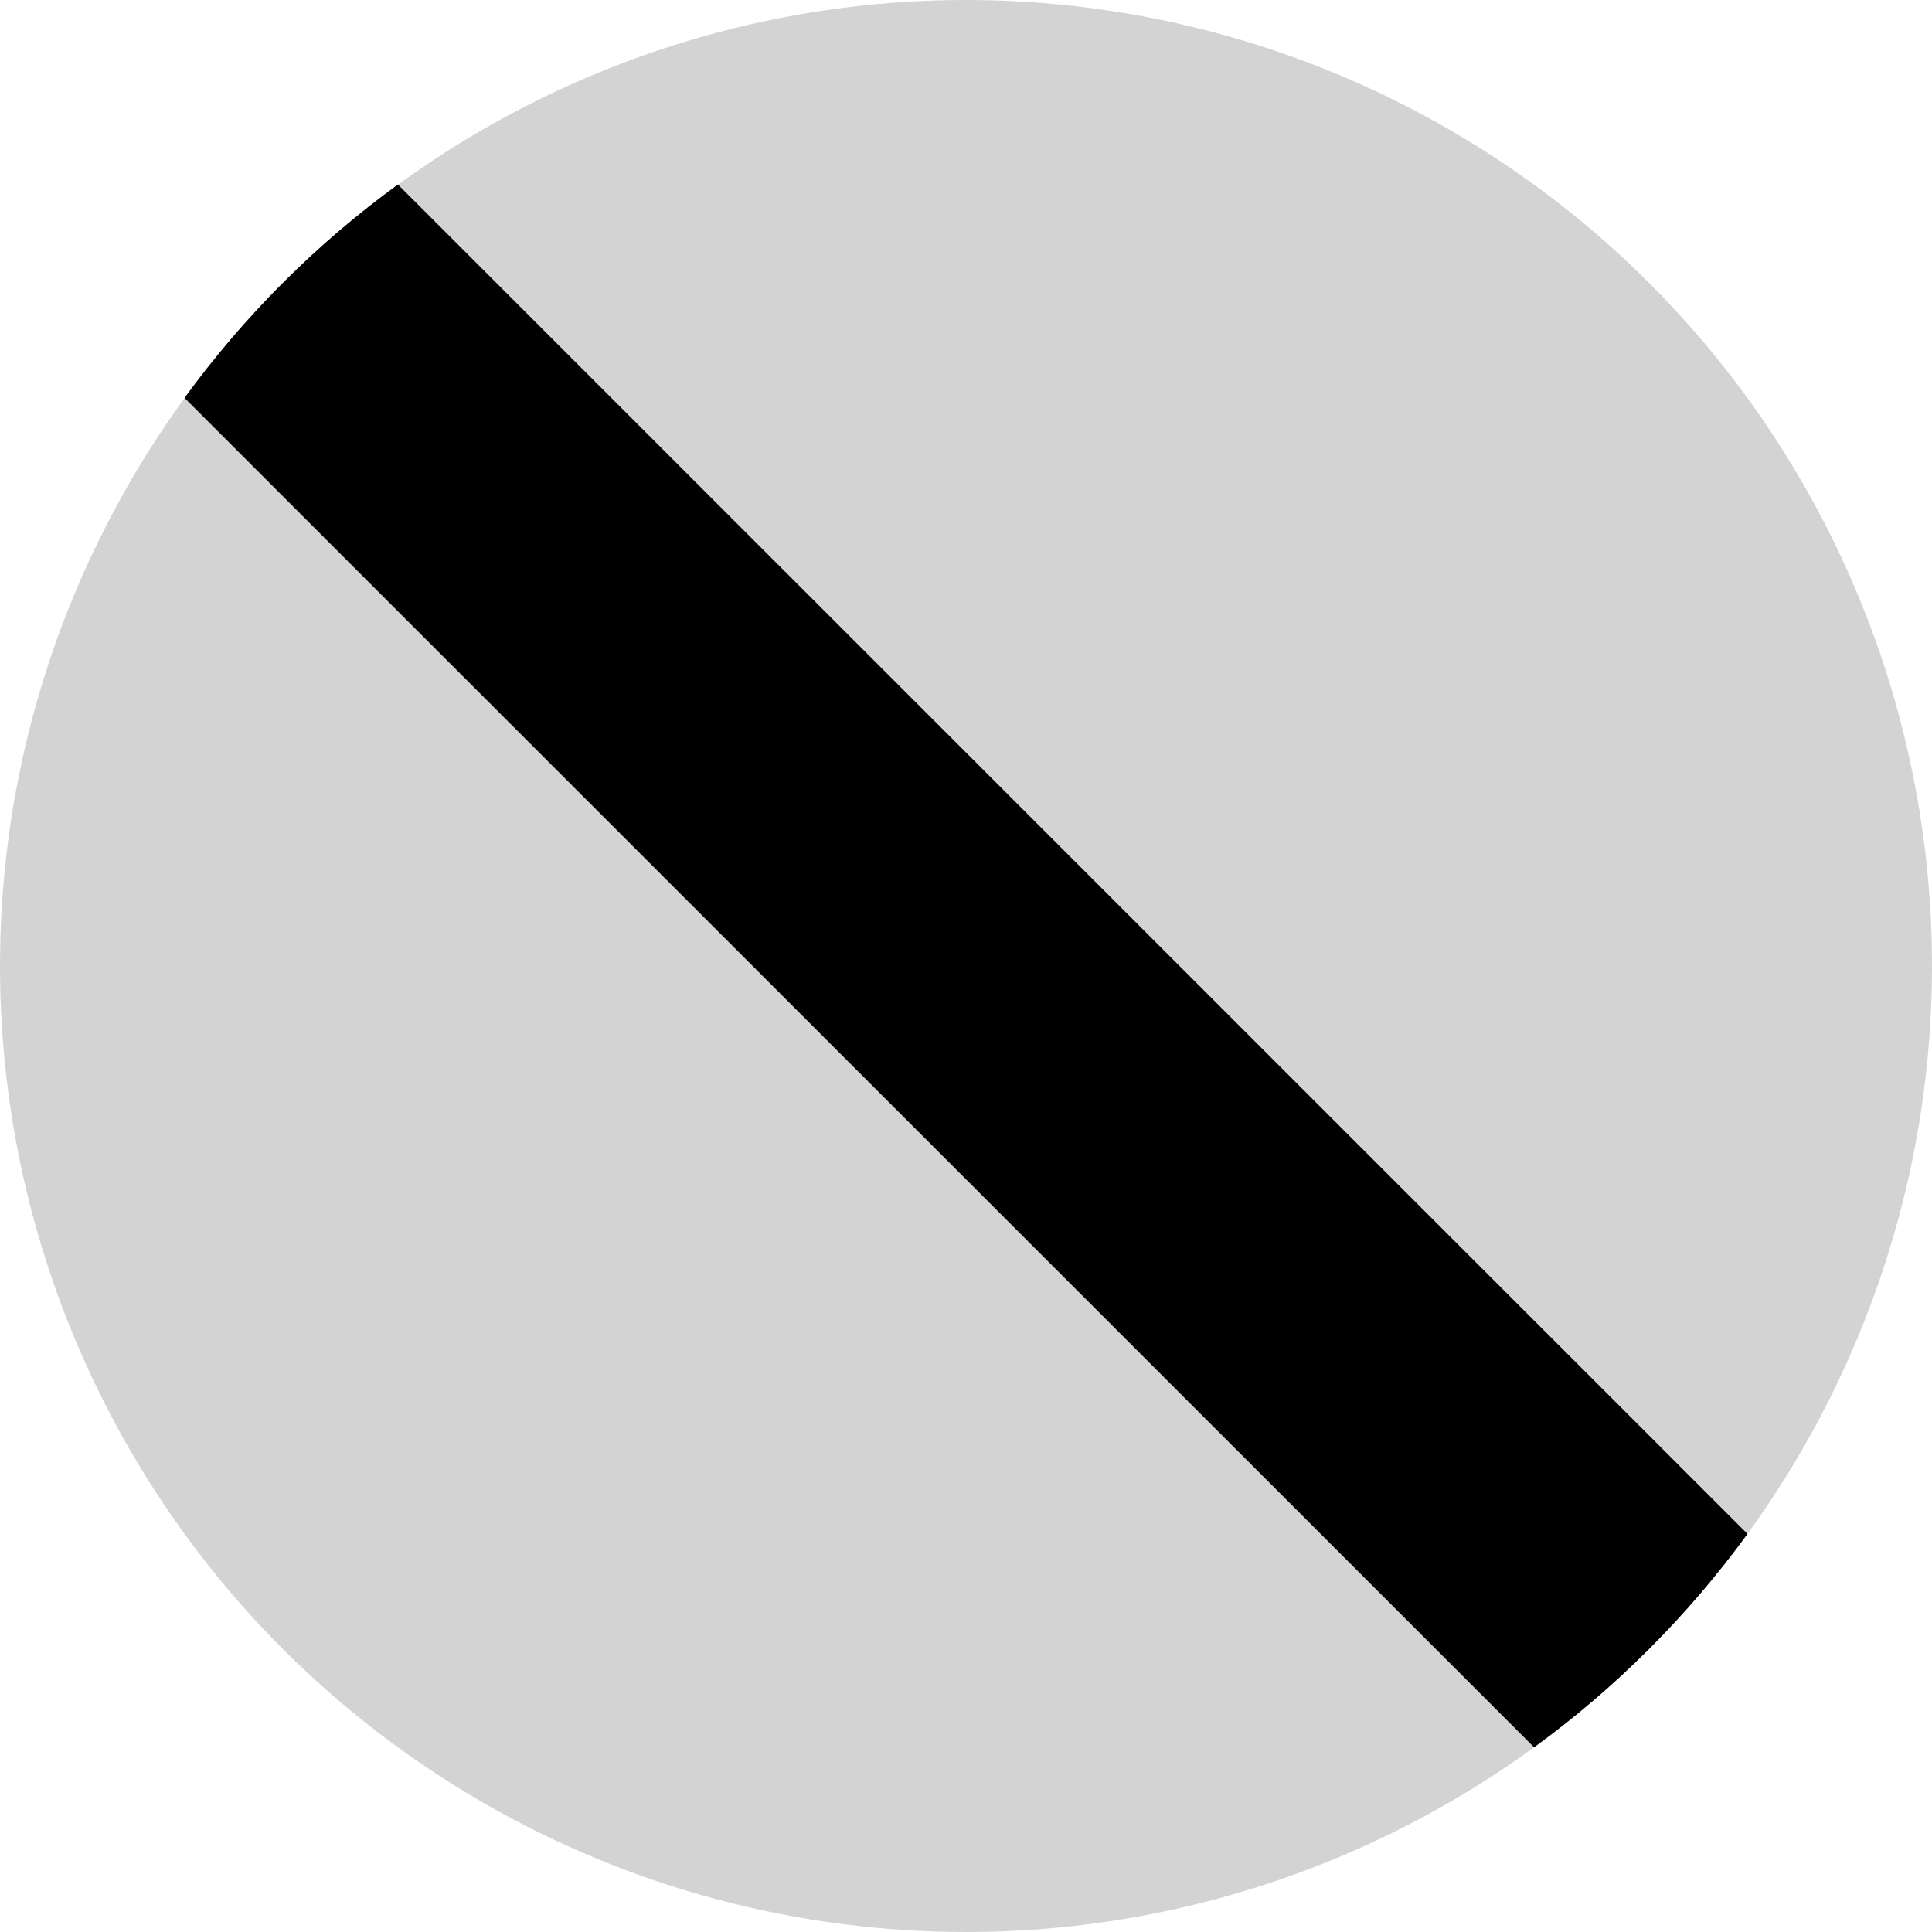 <?xml version="1.0" encoding="utf-8"?>
<!-- Generator: Adobe Illustrator 23.0.3, SVG Export Plug-In . SVG Version: 6.00 Build 0)  -->
<svg version="1.1" id="Ebene_1" xmlns="http://www.w3.org/2000/svg" xmlns:xlink="http://www.w3.org/1999/xlink" x="0px" y="0px"
	 viewBox="0 0 1024 1024" style="enable-background:new 0 0 1024 1024;" xml:space="preserve">
<circle id="icon_color_surface" class="st0" cx="512" cy="512" r="512" fill="lightgray"/>
<g>
	<path d="M926.2,813c-31.6,43.4-69.8,81.6-113.1,113.1L97.8,210.9c31.6-43.4,69.8-81.6,113.1-113.1L926.2,813z"/>
</g>
</svg>
